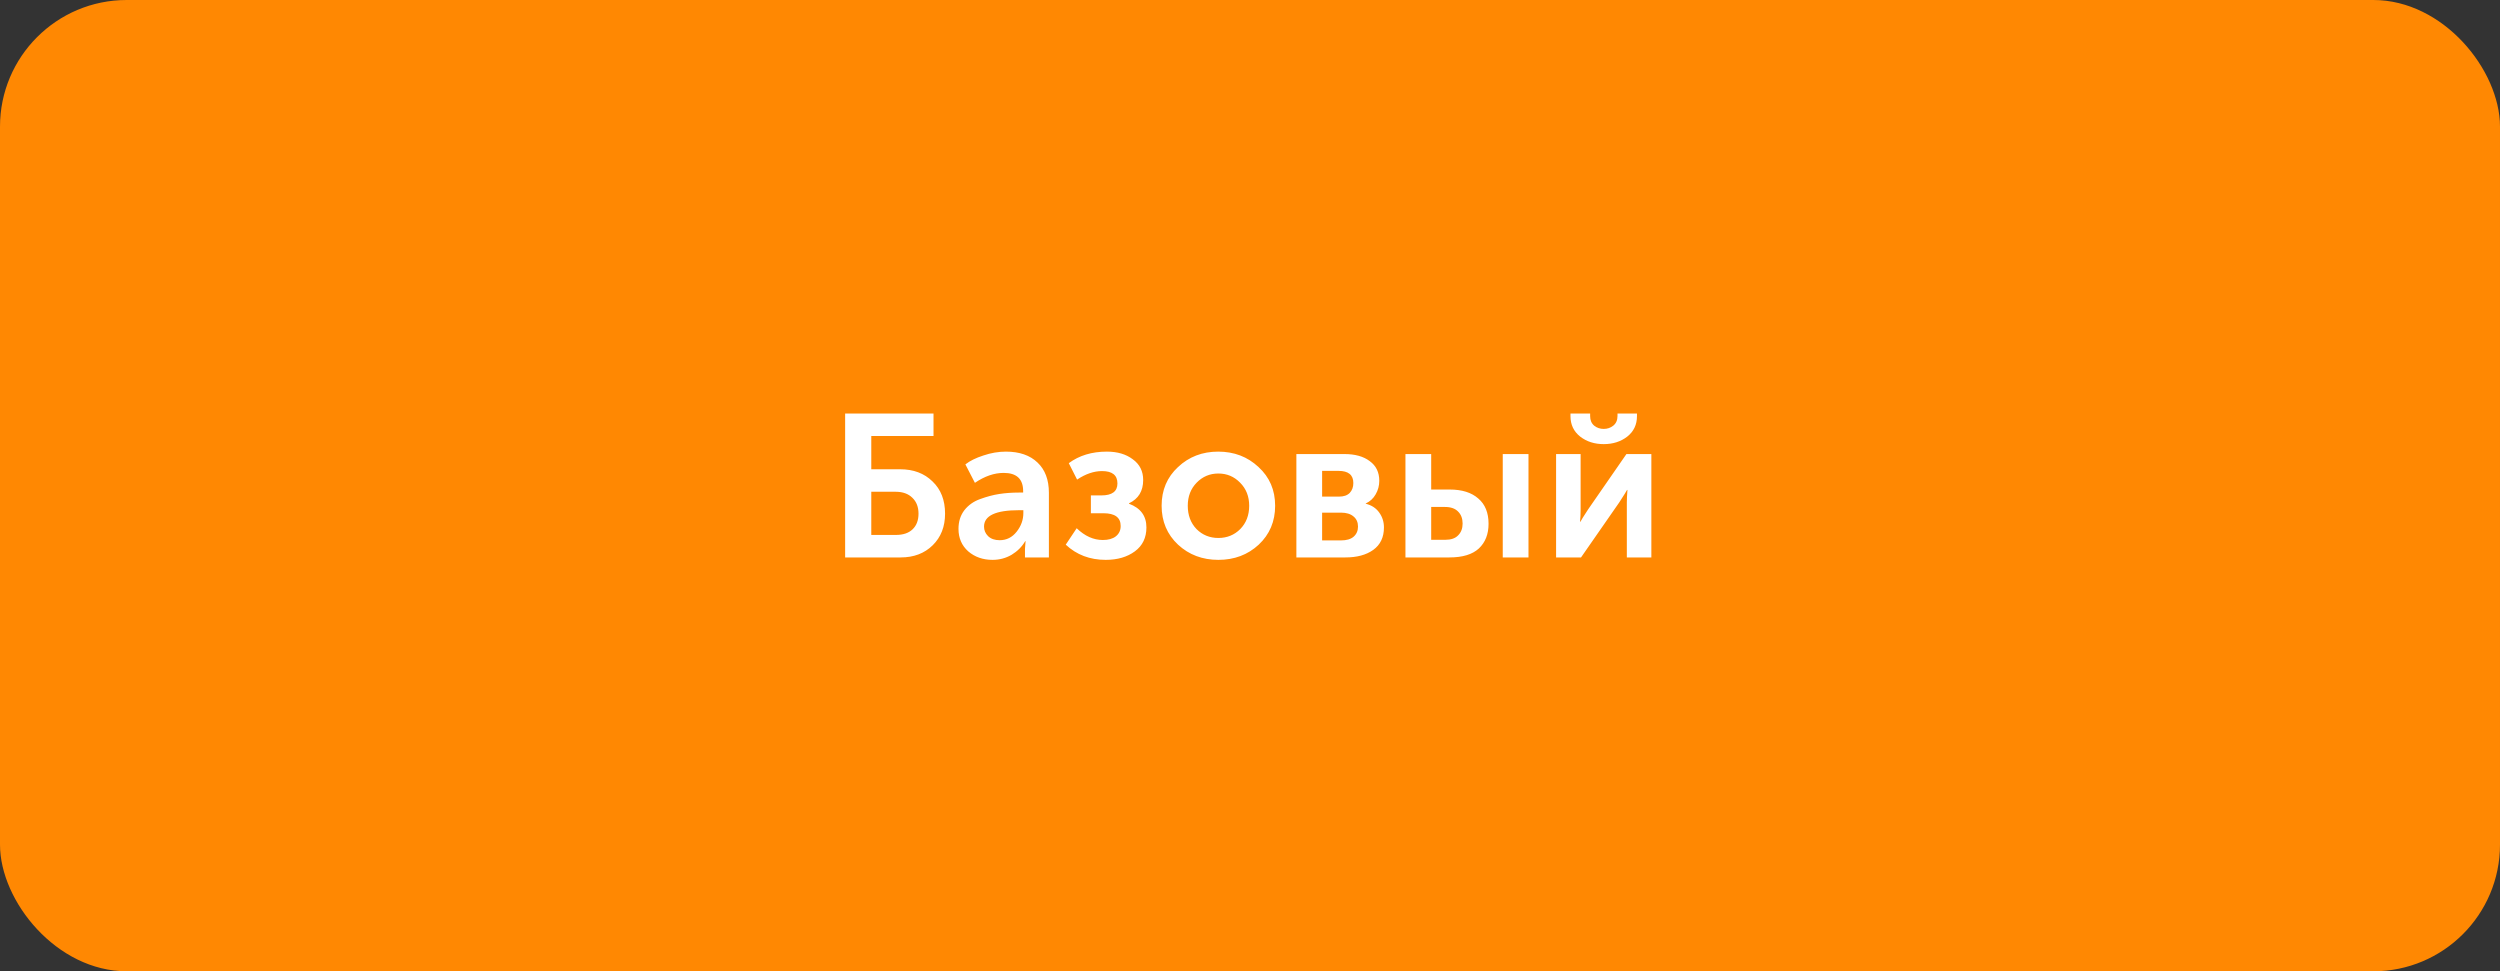 <?xml version="1.0" encoding="UTF-8"?> <svg xmlns="http://www.w3.org/2000/svg" width="296" height="115" viewBox="0 0 296 115" fill="none"><rect x="0" y="0" width="296" height="115" fill="#333333" stroke="none"/> <rect width="296" height="115" rx="15" fill="#FF8802"></rect> <path d="M100.064 66V48.96H110.528V51.624H103.16V55.56H106.568C108.152 55.56 109.432 56.04 110.408 57C111.4 57.944 111.896 59.216 111.896 60.816C111.896 62.352 111.408 63.6 110.432 64.56C109.456 65.52 108.192 66 106.64 66H100.064ZM103.16 63.336H106.088C106.936 63.336 107.592 63.112 108.056 62.664C108.52 62.216 108.752 61.6 108.752 60.816C108.752 60.032 108.512 59.408 108.032 58.944C107.552 58.464 106.888 58.224 106.04 58.224H103.16V63.336ZM113.485 62.616C113.485 61.752 113.717 61.016 114.181 60.408C114.661 59.8 115.285 59.36 116.053 59.088C116.837 58.8 117.589 58.6 118.309 58.488C119.045 58.376 119.813 58.32 120.613 58.32H121.141V58.152C121.141 56.712 120.373 55.992 118.837 55.992C117.717 55.992 116.581 56.384 115.429 57.168L114.301 54.984C114.829 54.568 115.541 54.216 116.437 53.928C117.333 53.624 118.221 53.472 119.101 53.472C120.701 53.472 121.949 53.904 122.845 54.768C123.741 55.616 124.189 56.808 124.189 58.344V66H121.357V64.968L121.429 64.08H121.381C120.997 64.736 120.461 65.272 119.773 65.688C119.085 66.088 118.333 66.288 117.517 66.288C116.381 66.288 115.421 65.952 114.637 65.28C113.869 64.592 113.485 63.704 113.485 62.616ZM116.509 62.352C116.509 62.784 116.669 63.16 116.989 63.48C117.325 63.8 117.781 63.96 118.357 63.96C119.173 63.96 119.845 63.624 120.373 62.952C120.901 62.28 121.165 61.544 121.165 60.744V60.408H120.637C117.885 60.408 116.509 61.056 116.509 62.352ZM126.184 64.488L127.48 62.544C128.44 63.472 129.472 63.936 130.576 63.936C131.232 63.936 131.744 63.792 132.112 63.504C132.496 63.2 132.688 62.792 132.688 62.28C132.688 61.272 132.008 60.768 130.648 60.768H129.16V58.656H130.408C131.672 58.656 132.304 58.184 132.304 57.24C132.304 56.264 131.696 55.776 130.48 55.776C129.52 55.776 128.536 56.112 127.528 56.784L126.544 54.84C127.776 53.928 129.28 53.472 131.056 53.472C132.304 53.472 133.328 53.776 134.128 54.384C134.944 54.976 135.352 55.792 135.352 56.832C135.352 58.144 134.792 59.064 133.672 59.592V59.64C135.048 60.152 135.736 61.088 135.736 62.448C135.736 63.664 135.28 64.608 134.368 65.28C133.456 65.952 132.304 66.288 130.912 66.288C129.04 66.288 127.464 65.688 126.184 64.488ZM139.48 64.488C138.184 63.272 137.536 61.736 137.536 59.88C137.536 58.024 138.184 56.496 139.48 55.296C140.776 54.08 142.36 53.472 144.232 53.472C146.12 53.472 147.712 54.08 149.008 55.296C150.32 56.496 150.976 58.024 150.976 59.88C150.976 61.736 150.328 63.272 149.032 64.488C147.736 65.688 146.144 66.288 144.256 66.288C142.368 66.288 140.776 65.688 139.48 64.488ZM140.632 59.88C140.632 61 140.976 61.92 141.664 62.64C142.368 63.344 143.232 63.696 144.256 63.696C145.28 63.696 146.144 63.344 146.848 62.64C147.552 61.92 147.904 61 147.904 59.88C147.904 58.776 147.544 57.864 146.824 57.144C146.12 56.424 145.264 56.064 144.256 56.064C143.248 56.064 142.392 56.424 141.688 57.144C140.984 57.864 140.632 58.776 140.632 59.88ZM153.491 66V53.76H159.179C160.443 53.76 161.443 54.04 162.179 54.6C162.931 55.144 163.307 55.92 163.307 56.928C163.307 57.504 163.163 58.04 162.875 58.536C162.603 59.016 162.211 59.376 161.699 59.616V59.64C162.403 59.816 162.939 60.168 163.307 60.696C163.675 61.208 163.859 61.792 163.859 62.448C163.859 63.616 163.435 64.504 162.587 65.112C161.755 65.704 160.659 66 159.299 66H153.491ZM156.539 58.8H158.531C159.091 58.8 159.515 58.656 159.803 58.368C160.091 58.064 160.235 57.672 160.235 57.192C160.235 56.232 159.651 55.752 158.483 55.752H156.539V58.8ZM156.539 63.984H158.771C159.427 63.984 159.923 63.84 160.259 63.552C160.611 63.248 160.787 62.848 160.787 62.352C160.787 61.84 160.611 61.44 160.259 61.152C159.907 60.848 159.411 60.696 158.771 60.696H156.539V63.984ZM177.925 66V53.76H180.973V66H177.925ZM166.405 66V53.76H169.453V57.96H171.637C173.093 57.96 174.221 58.312 175.021 59.016C175.837 59.704 176.245 60.704 176.245 62.016C176.245 63.248 175.861 64.224 175.093 64.944C174.325 65.648 173.165 66 171.613 66H166.405ZM169.453 63.912H171.133C171.805 63.912 172.309 63.736 172.645 63.384C172.997 63.032 173.173 62.568 173.173 61.992C173.173 61.4 172.997 60.928 172.645 60.576C172.293 60.208 171.773 60.024 171.085 60.024H169.453V63.912ZM192.665 51.696C191.897 52.288 190.969 52.584 189.881 52.584C188.793 52.584 187.865 52.288 187.097 51.696C186.329 51.088 185.945 50.28 185.945 49.272V48.96H188.273V49.272C188.273 49.752 188.433 50.128 188.753 50.4C189.073 50.656 189.449 50.784 189.881 50.784C190.313 50.784 190.689 50.656 191.009 50.4C191.345 50.128 191.513 49.744 191.513 49.248V48.96H193.817V49.272C193.817 50.28 193.433 51.088 192.665 51.696ZM184.241 66V53.76H187.145V60.312C187.145 60.904 187.121 61.392 187.073 61.776H187.121C187.185 61.632 187.489 61.144 188.033 60.312L192.569 53.76H195.521V66H192.617V59.472C192.617 59.12 192.641 58.632 192.689 58.008H192.641C192.593 58.12 192.289 58.608 191.729 59.472L187.193 66H184.241Z" fill="white"></path> </svg> 